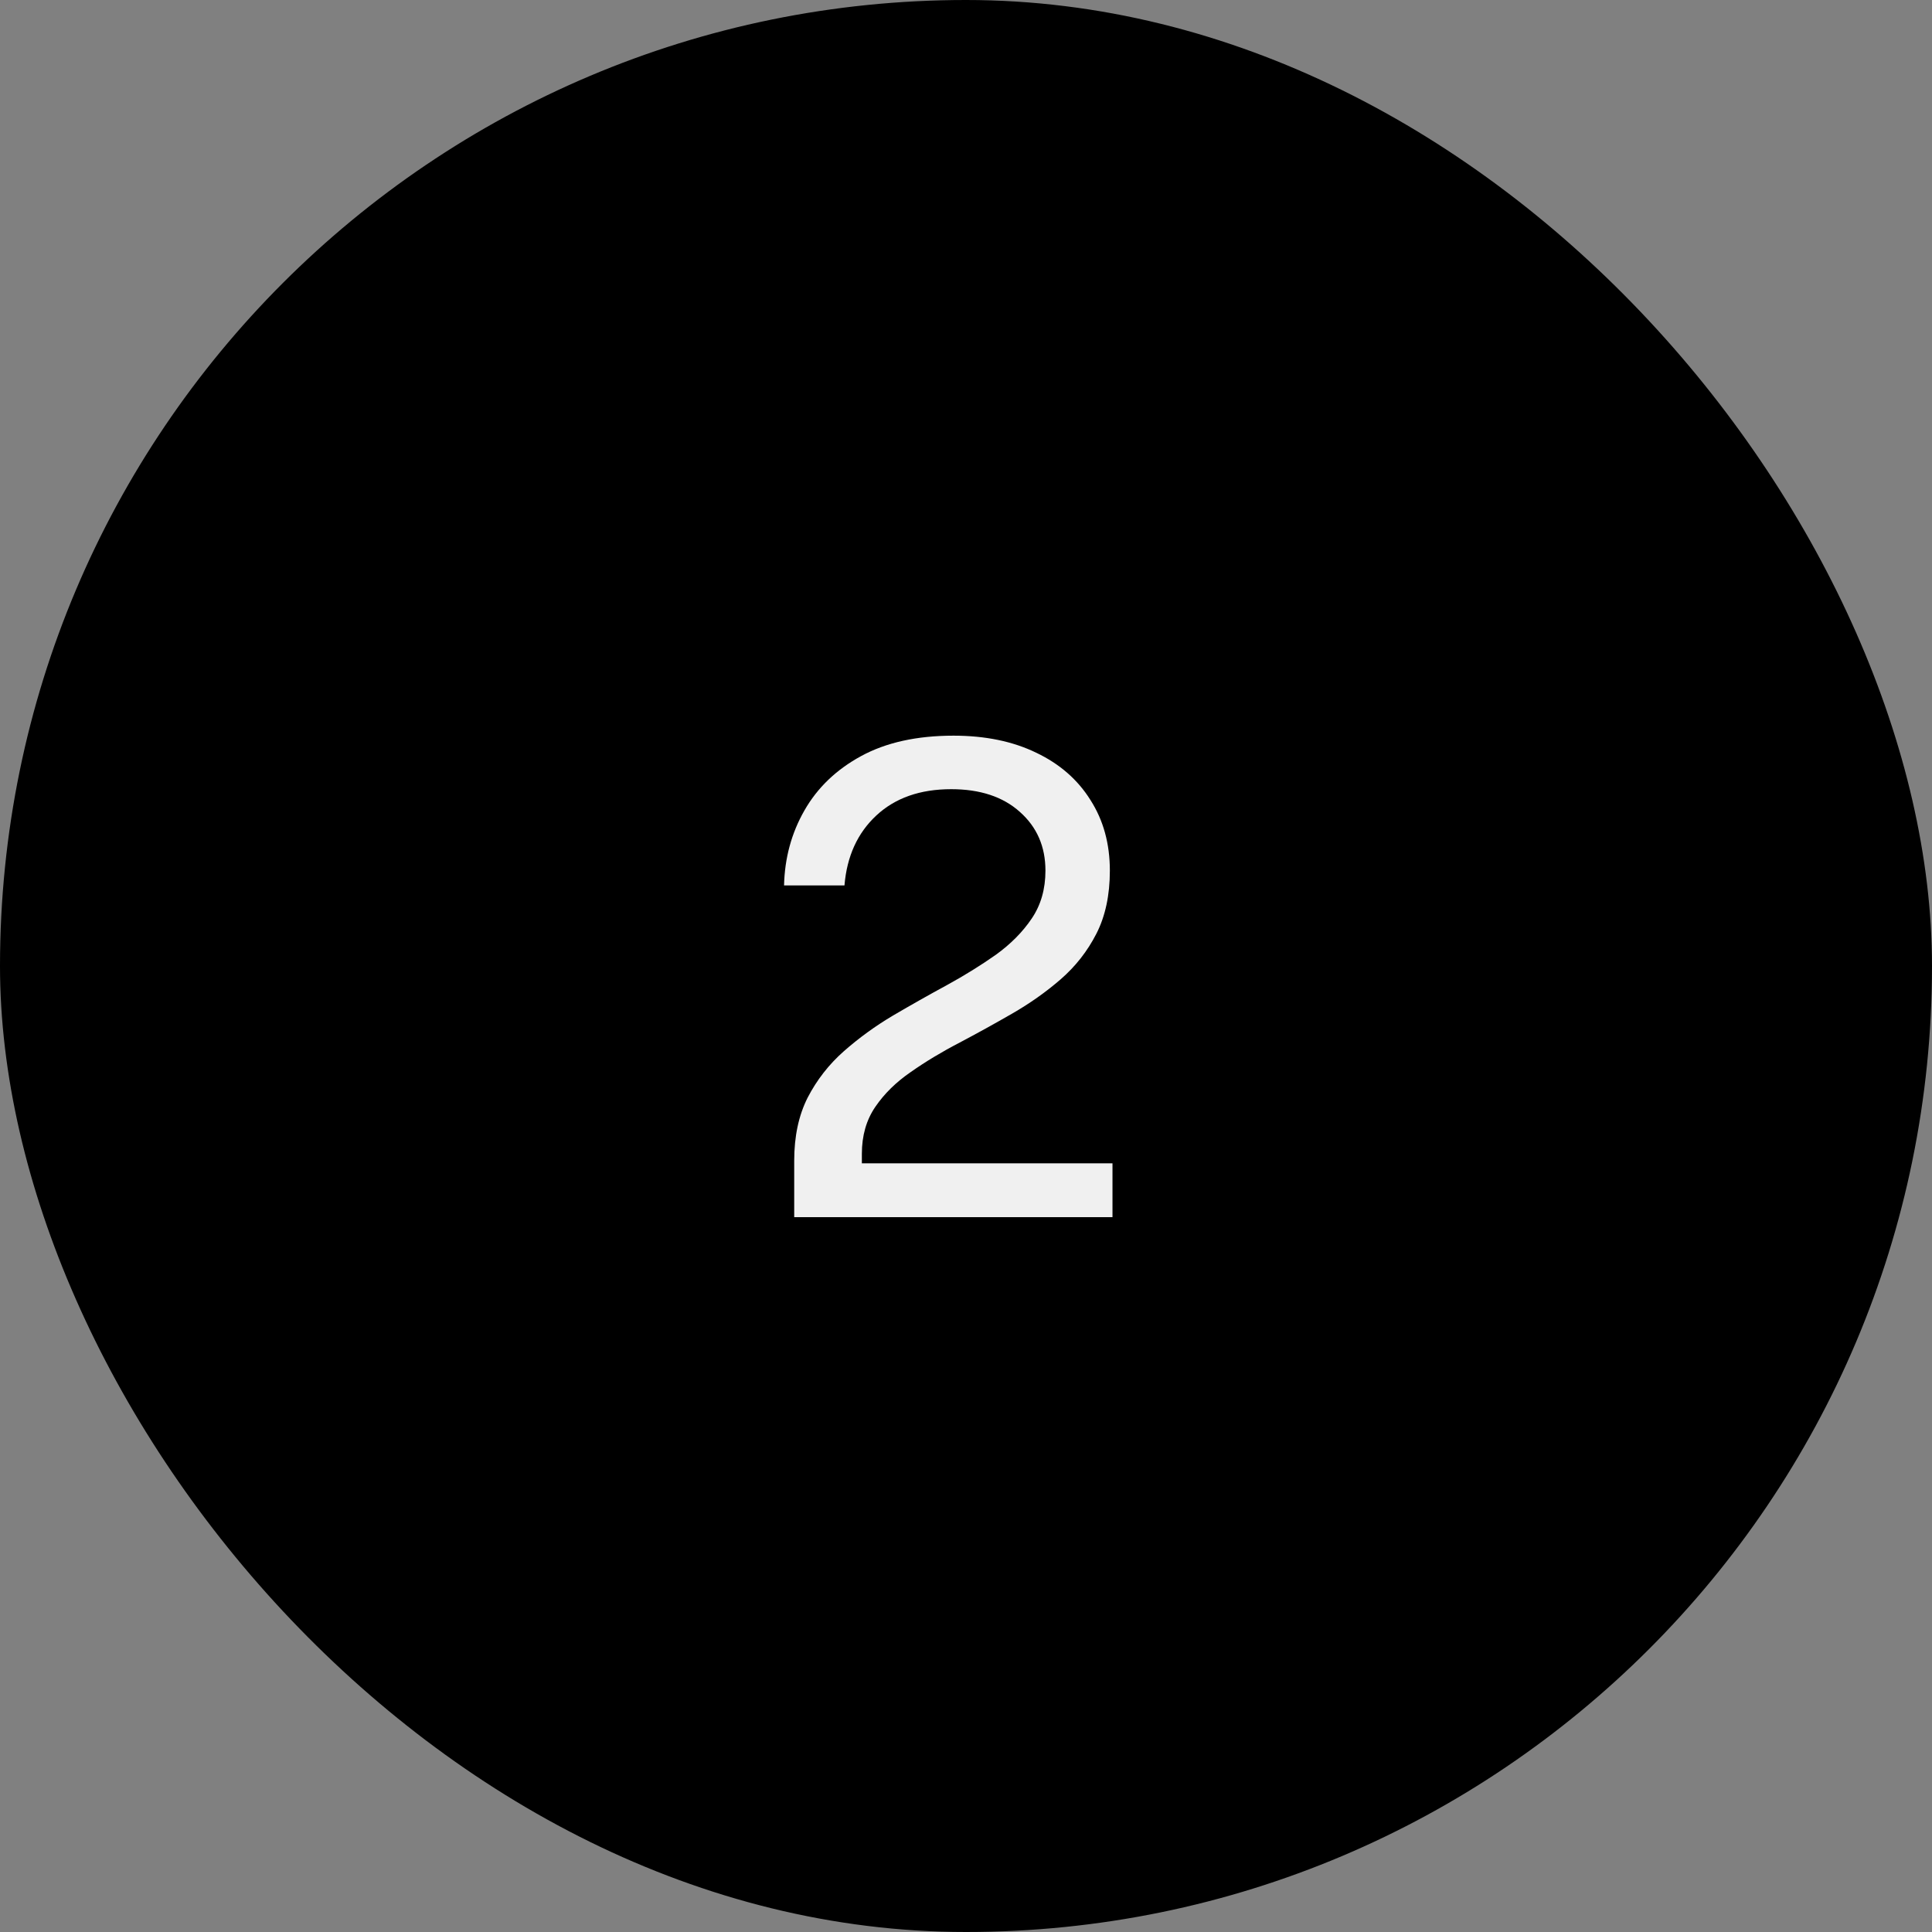 <svg xmlns="http://www.w3.org/2000/svg" width="50" height="50" viewBox="0 0 50 50" fill="none"><rect x="0" y="0" width="50" height="50" fill="#808080" stroke="none"/><rect width="50" height="50" rx="25" fill="black"></rect><path d="M20.554 31.5V30.54V30.038C20.554 29.409 20.67 28.865 20.902 28.406C21.14 27.947 21.452 27.547 21.837 27.207C22.229 26.862 22.654 26.553 23.113 26.281C23.577 26.009 24.039 25.748 24.498 25.499C24.963 25.244 25.388 24.98 25.773 24.709C26.158 24.431 26.467 24.119 26.7 23.773C26.938 23.422 27.056 23.009 27.056 22.532C27.056 21.909 26.835 21.402 26.393 21.011C25.957 20.62 25.365 20.424 24.617 20.424C23.812 20.424 23.166 20.651 22.679 21.105C22.192 21.558 21.917 22.161 21.855 22.915H20.291C20.308 22.207 20.483 21.561 20.817 20.977C21.152 20.388 21.642 19.917 22.288 19.566C22.934 19.215 23.73 19.039 24.677 19.039C25.498 19.039 26.212 19.186 26.819 19.481C27.425 19.77 27.892 20.178 28.221 20.705C28.555 21.226 28.723 21.835 28.723 22.532C28.723 23.167 28.606 23.711 28.374 24.165C28.142 24.618 27.833 25.012 27.448 25.346C27.068 25.675 26.651 25.969 26.198 26.23C25.745 26.491 25.288 26.743 24.829 26.986C24.37 27.224 23.951 27.477 23.572 27.743C23.192 28.004 22.886 28.304 22.654 28.644C22.421 28.984 22.305 29.389 22.305 29.86V30.106H28.791V31.5H20.554Z" fill="#F0F0F0"></path></svg>